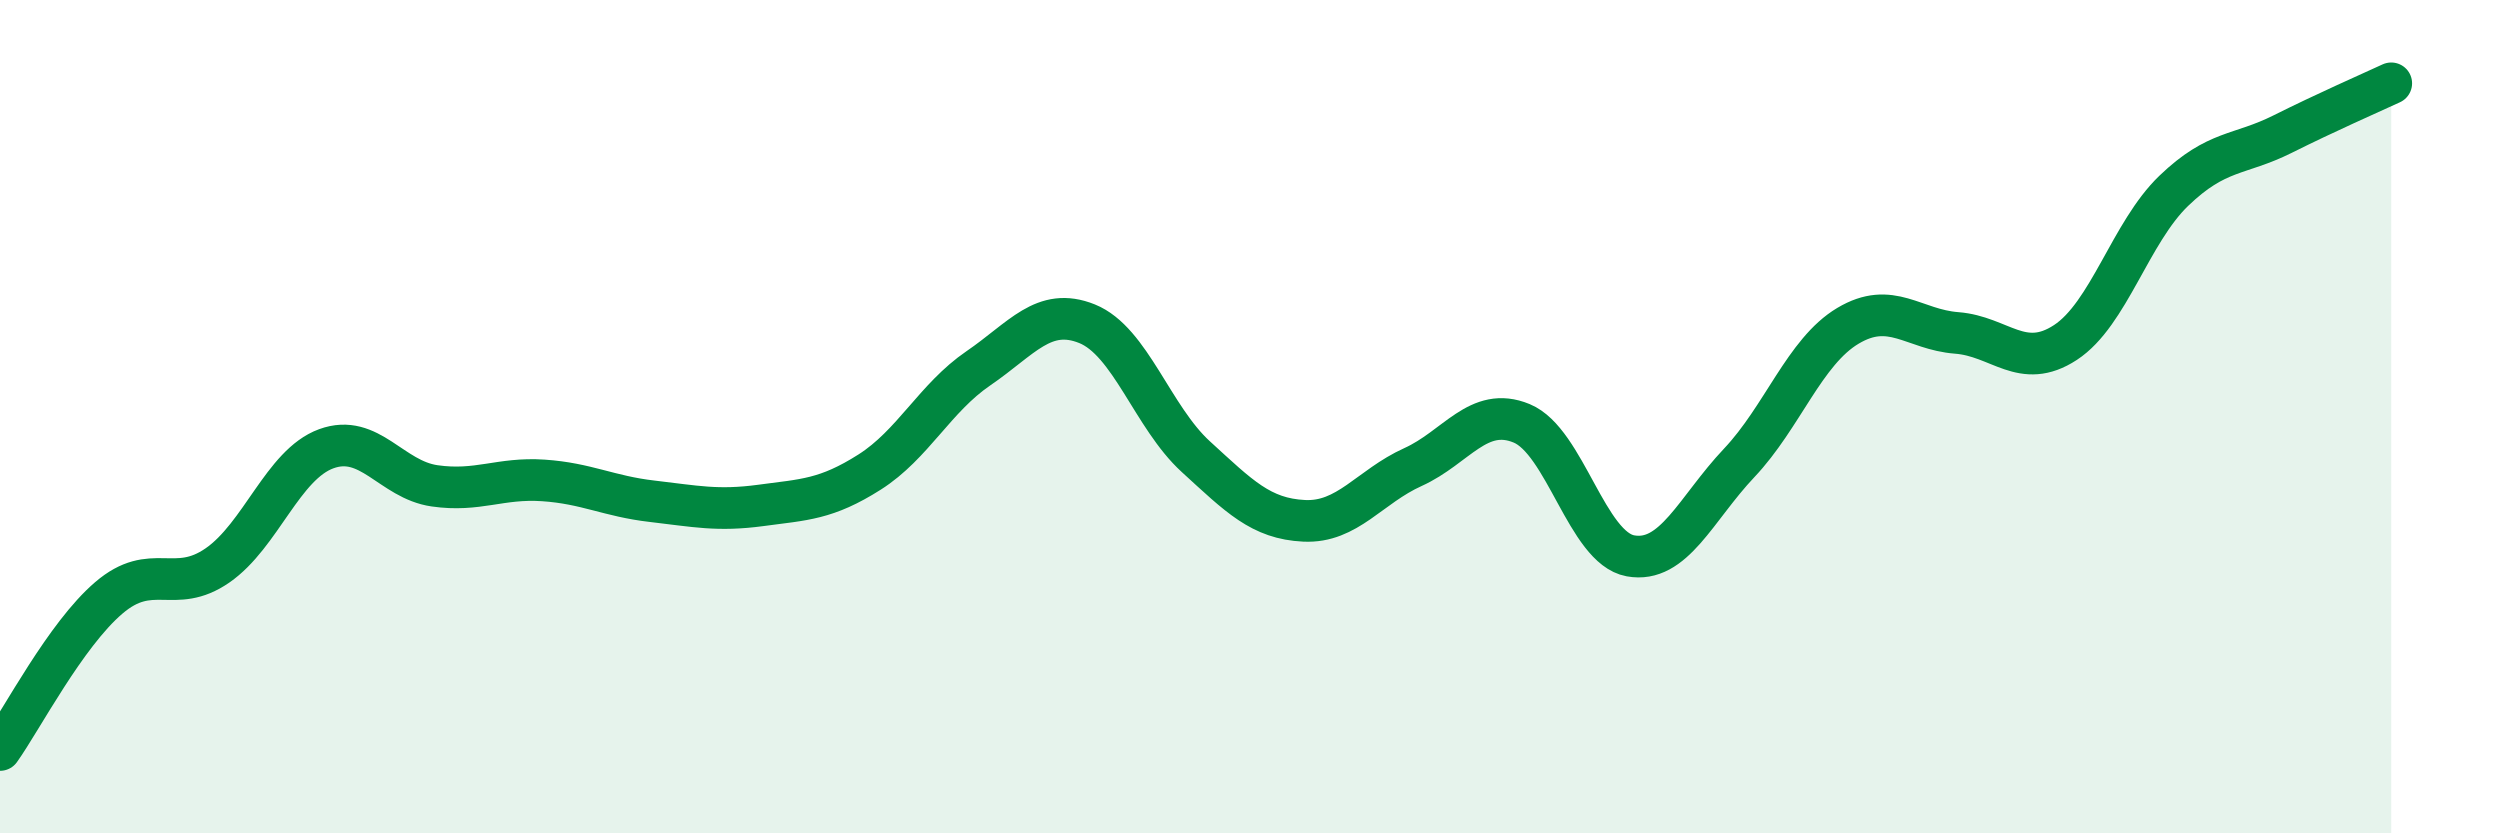 
    <svg width="60" height="20" viewBox="0 0 60 20" xmlns="http://www.w3.org/2000/svg">
      <path
        d="M 0,18 C 0.52,17.27 1.57,15.24 2.61,14.35 C 3.65,13.46 4.18,14.29 5.22,13.57 C 6.26,12.85 6.79,11.15 7.83,10.77 C 8.87,10.39 9.39,11.51 10.43,11.66 C 11.47,11.81 12,11.46 13.04,11.53 C 14.08,11.6 14.61,11.91 15.65,12.03 C 16.69,12.15 17.22,12.27 18.26,12.13 C 19.3,11.99 19.83,11.99 20.87,11.33 C 21.91,10.67 22.44,9.55 23.48,8.84 C 24.52,8.13 25.05,7.35 26.09,7.77 C 27.13,8.19 27.66,10.01 28.7,10.96 C 29.74,11.91 30.26,12.45 31.3,12.5 C 32.34,12.55 32.87,11.68 33.91,11.21 C 34.95,10.74 35.48,9.73 36.52,10.16 C 37.56,10.59 38.09,13.15 39.13,13.34 C 40.17,13.53 40.7,12.21 41.74,11.11 C 42.78,10.01 43.31,8.44 44.35,7.82 C 45.39,7.2 45.92,7.91 46.96,7.99 C 48,8.07 48.53,8.9 49.57,8.22 C 50.61,7.54 51.13,5.58 52.17,4.58 C 53.21,3.58 53.74,3.74 54.78,3.22 C 55.82,2.7 56.87,2.24 57.39,2L57.39 20L0 20Z"
        fill="#008740"
        opacity="0.1"
        stroke-linecap="round"
        stroke-linejoin="round"
      />
      <path
        d="M 0,18 C 0.52,17.27 1.57,15.24 2.61,14.35 C 3.65,13.46 4.18,14.29 5.22,13.57 C 6.26,12.85 6.79,11.15 7.83,10.77 C 8.87,10.39 9.39,11.51 10.43,11.66 C 11.47,11.81 12,11.46 13.04,11.53 C 14.08,11.6 14.61,11.91 15.65,12.03 C 16.69,12.15 17.22,12.27 18.26,12.13 C 19.3,11.99 19.83,11.99 20.87,11.33 C 21.91,10.67 22.44,9.55 23.48,8.84 C 24.52,8.13 25.05,7.35 26.09,7.77 C 27.13,8.19 27.66,10.01 28.7,10.96 C 29.74,11.91 30.26,12.45 31.3,12.5 C 32.34,12.55 32.87,11.68 33.91,11.21 C 34.95,10.74 35.48,9.73 36.52,10.16 C 37.56,10.59 38.09,13.15 39.13,13.34 C 40.17,13.53 40.7,12.21 41.74,11.11 C 42.78,10.01 43.31,8.44 44.35,7.82 C 45.39,7.2 45.92,7.91 46.96,7.99 C 48,8.07 48.53,8.9 49.57,8.22 C 50.61,7.54 51.13,5.58 52.17,4.58 C 53.21,3.58 53.74,3.74 54.78,3.22 C 55.82,2.7 56.87,2.24 57.39,2"
        stroke="#008740"
        stroke-width="1"
        fill="none"
        stroke-linecap="round"
        stroke-linejoin="round"
      />
    </svg>
  